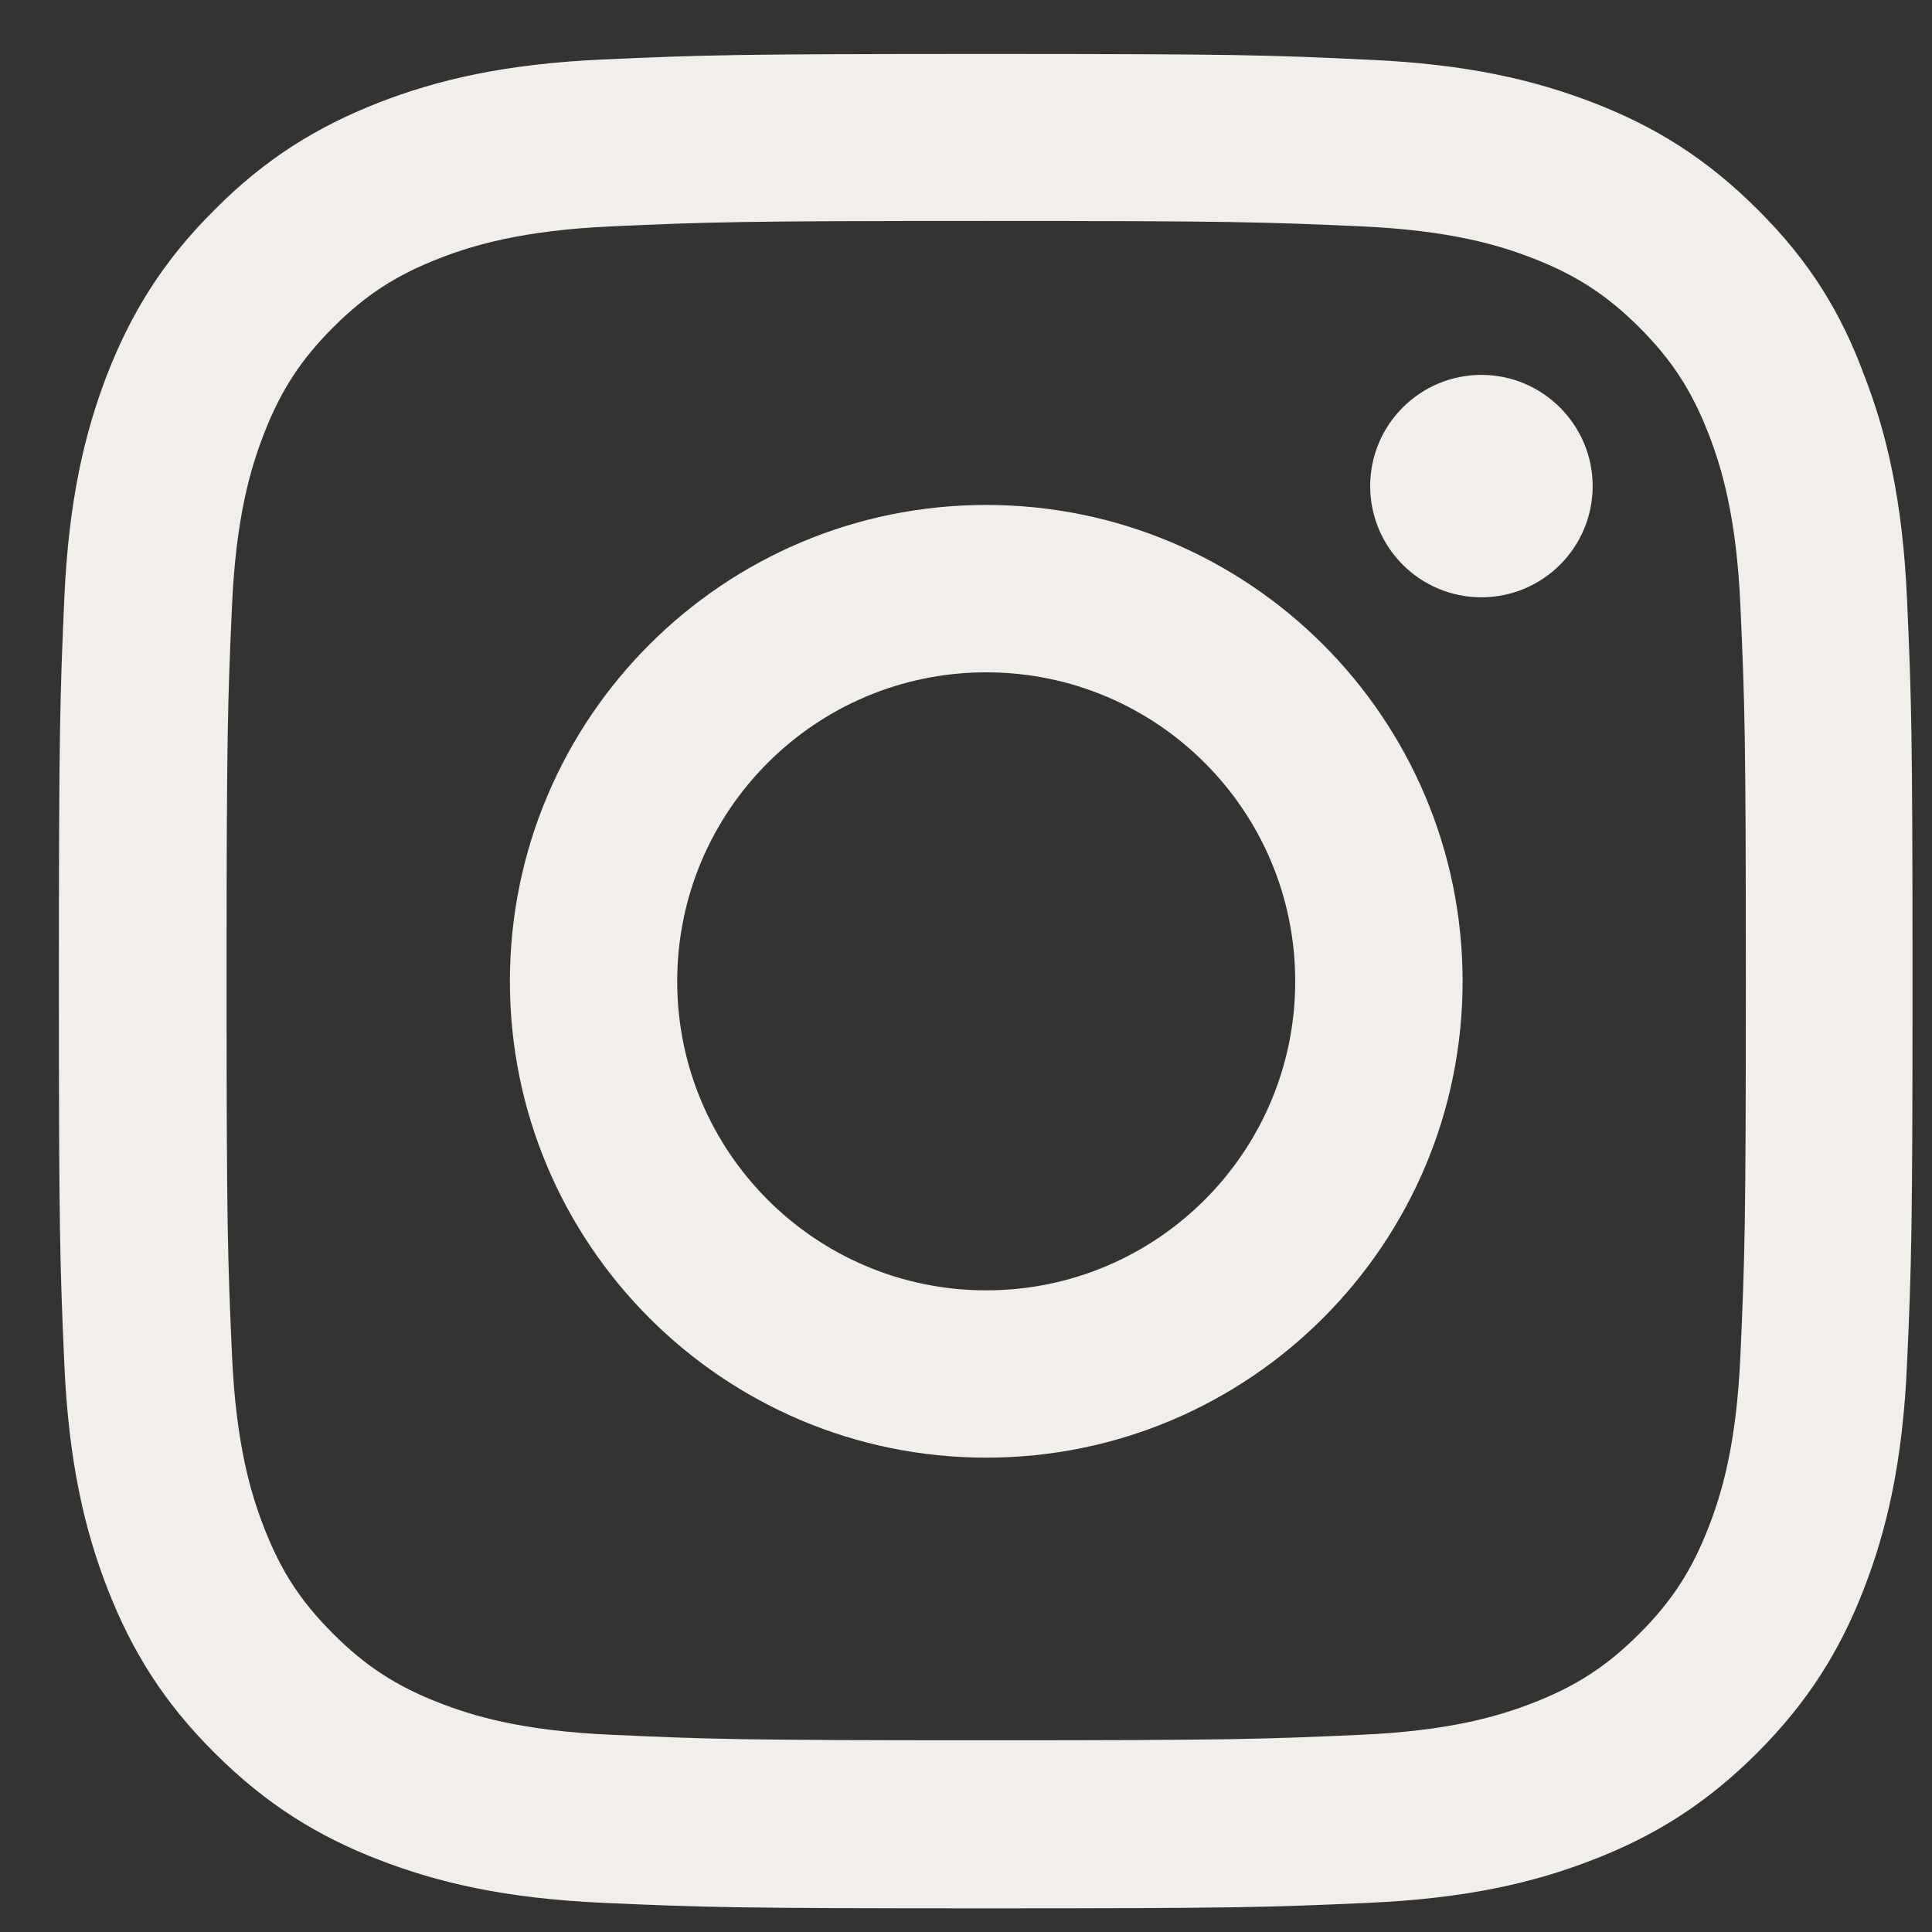 <?xml version="1.0" encoding="UTF-8"?>
<svg xmlns="http://www.w3.org/2000/svg" width="25" height="25" viewBox="0 0 25 25" fill="none">
  <rect x="0" y="0" width="25" height="25" fill="#333333" stroke="none"/>
  <g id="Group">
    <path id="Vector" d="M12.762 2.859C15.968 2.859 16.348 2.873 17.609 2.929C18.78 2.981 19.413 3.178 19.835 3.342C20.393 3.558 20.796 3.82 21.213 4.237C21.635 4.659 21.893 5.058 22.109 5.615C22.273 6.037 22.47 6.675 22.521 7.842C22.577 9.108 22.591 9.487 22.591 12.689C22.591 15.895 22.577 16.275 22.521 17.536C22.47 18.708 22.273 19.34 22.109 19.762C21.893 20.32 21.631 20.723 21.213 21.14C20.791 21.562 20.393 21.82 19.835 22.036C19.413 22.2 18.776 22.397 17.609 22.448C16.343 22.505 15.963 22.519 12.762 22.519C9.555 22.519 9.176 22.505 7.915 22.448C6.743 22.397 6.11 22.2 5.688 22.036C5.13 21.82 4.727 21.558 4.31 21.14C3.888 20.719 3.63 20.32 3.415 19.762C3.251 19.34 3.054 18.703 3.002 17.536C2.946 16.27 2.932 15.89 2.932 12.689C2.932 9.483 2.946 9.103 3.002 7.842C3.054 6.67 3.251 6.037 3.415 5.615C3.63 5.058 3.893 4.654 4.31 4.237C4.732 3.815 5.13 3.558 5.688 3.342C6.11 3.178 6.748 2.981 7.915 2.929C9.176 2.873 9.555 2.859 12.762 2.859ZM12.762 0.698C9.504 0.698 9.096 0.712 7.816 0.769C6.541 0.825 5.665 1.031 4.905 1.326C4.113 1.636 3.443 2.044 2.777 2.714C2.107 3.379 1.699 4.05 1.39 4.837C1.095 5.601 0.888 6.473 0.832 7.748C0.776 9.033 0.762 9.44 0.762 12.698C0.762 15.956 0.776 16.364 0.832 17.644C0.888 18.919 1.095 19.795 1.39 20.555C1.699 21.347 2.107 22.017 2.777 22.683C3.443 23.348 4.113 23.761 4.901 24.065C5.665 24.361 6.537 24.567 7.812 24.623C9.091 24.68 9.499 24.694 12.757 24.694C16.015 24.694 16.423 24.68 17.702 24.623C18.977 24.567 19.854 24.361 20.613 24.065C21.401 23.761 22.071 23.348 22.737 22.683C23.402 22.017 23.815 21.347 24.119 20.559C24.415 19.795 24.621 18.923 24.677 17.648C24.734 16.369 24.748 15.961 24.748 12.703C24.748 9.445 24.734 9.037 24.677 7.758C24.621 6.483 24.415 5.606 24.119 4.847C23.824 4.05 23.416 3.379 22.746 2.714C22.081 2.048 21.41 1.636 20.623 1.331C19.859 1.036 18.987 0.829 17.712 0.773C16.427 0.712 16.02 0.698 12.762 0.698Z" fill="#F2EEEA"></path>
    <path id="Vector_2" d="M12.762 6.534C9.359 6.534 6.598 9.295 6.598 12.698C6.598 16.101 9.359 18.862 12.762 18.862C16.165 18.862 18.926 16.101 18.926 12.698C18.926 9.295 16.165 6.534 12.762 6.534ZM12.762 16.697C10.554 16.697 8.763 14.906 8.763 12.698C8.763 10.49 10.554 8.7 12.762 8.7C14.97 8.7 16.76 10.49 16.76 12.698C16.76 14.906 14.97 16.697 12.762 16.697Z" fill="#F2EEEA"></path>
    <path id="Vector_3" d="M20.609 6.29C20.609 7.087 19.962 7.729 19.169 7.729C18.373 7.729 17.73 7.083 17.73 6.29C17.73 5.494 18.377 4.851 19.169 4.851C19.962 4.851 20.609 5.498 20.609 6.29Z" fill="#F2EEEA"></path>
  </g>
</svg>
